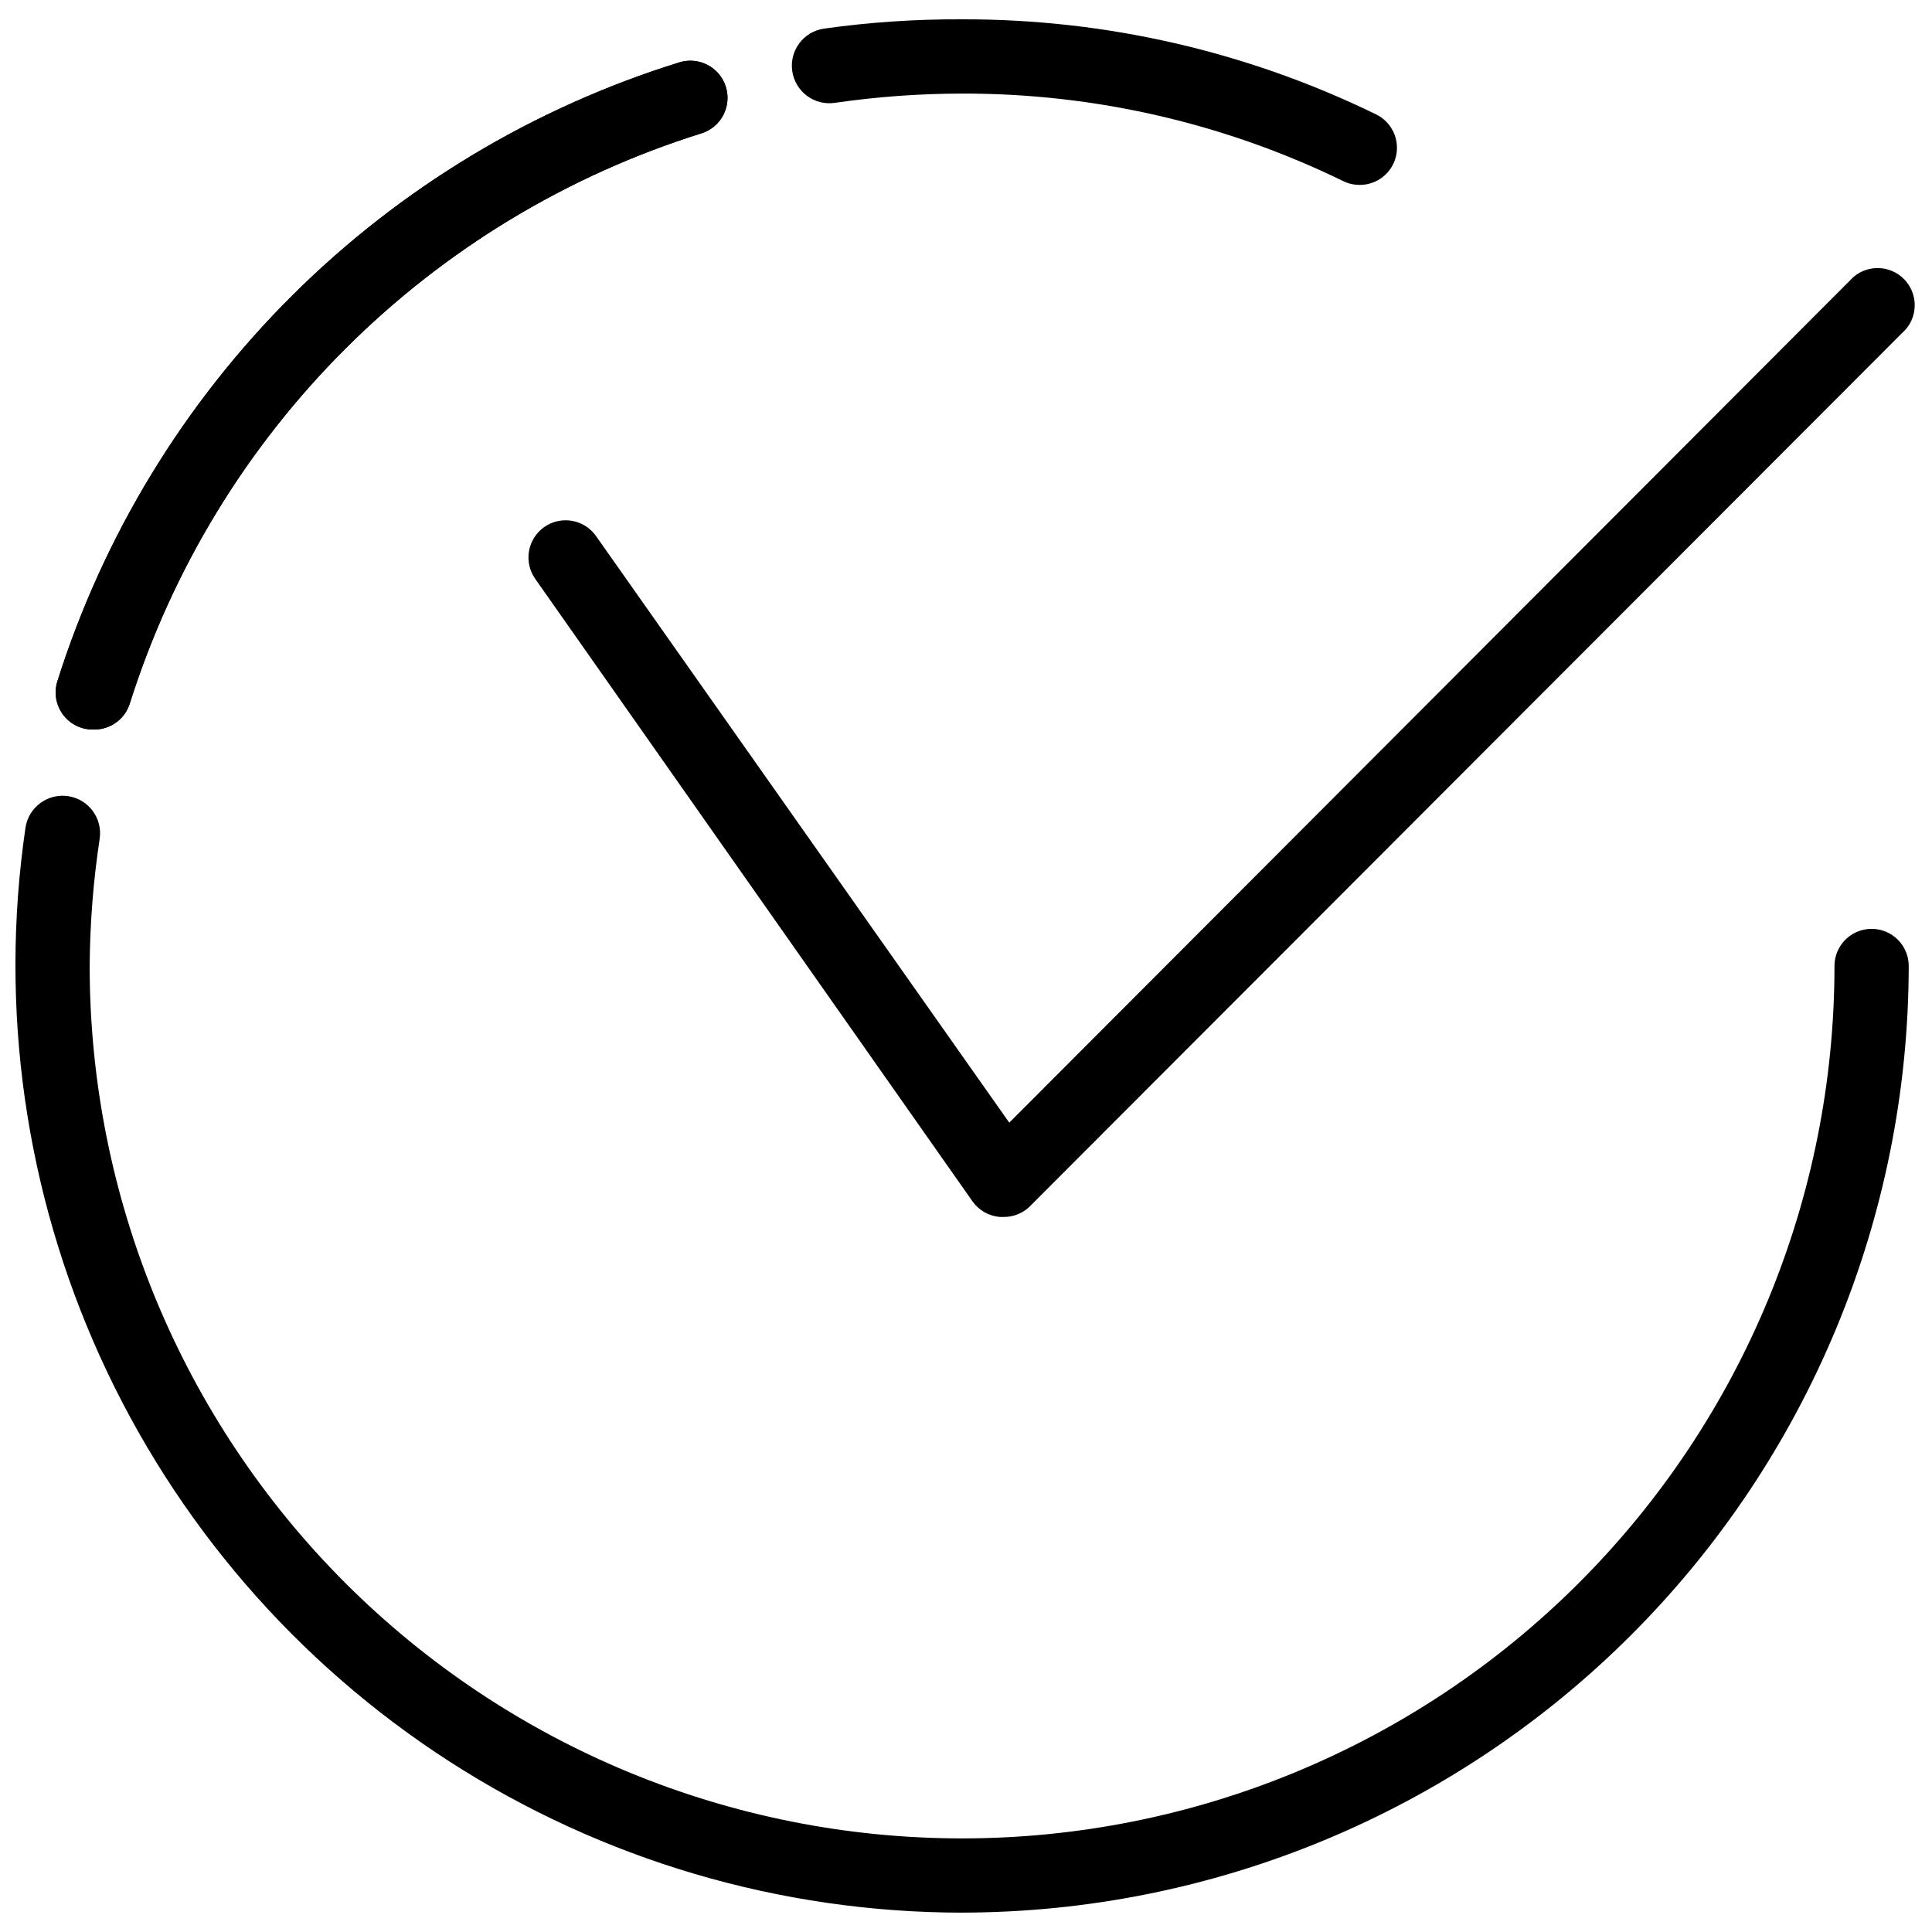<?xml version="1.0" encoding="UTF-8"?>
<!-- Uploaded to: ICON Repo, www.svgrepo.com, Generator: ICON Repo Mixer Tools -->
<svg width="800px" height="800px" version="1.1" viewBox="144 144 512 512" xmlns="http://www.w3.org/2000/svg">
 <defs>
  <clipPath id="b">
   <path d="m284 215h367.9v252h-367.9z"/>
  </clipPath>
  <clipPath id="a">
   <path d="m148.09 354h501.91v297h-501.91z"/>
  </clipPath>
 </defs>
 <g clip-path="url(#b)">
  <path d="m409.79 466.5h-0.887c-2.887-0.254-5.512-1.766-7.184-4.133l-115.89-164.98c-1.5-2.141-2.09-4.789-1.637-7.359 0.449-2.574 1.906-4.863 4.047-6.363 4.453-3.125 10.598-2.047 13.723 2.41l109.5 155.44 223.72-224.11c3.902-3.344 9.723-3.117 13.355 0.516 3.633 3.637 3.859 9.453 0.516 13.355l-232.38 232.67c-1.879 1.711-4.348 2.629-6.887 2.559z"/>
 </g>
 <path d="m169.05 337.33c-3.215 0.152-6.297-1.277-8.258-3.828-1.957-2.547-2.551-5.894-1.582-8.961 12.195-38.602 33.555-73.684 62.25-102.24 28.695-28.559 63.875-49.746 102.54-61.758 5.188-1.629 10.715 1.254 12.348 6.445 1.629 5.188-1.258 10.715-6.445 12.344-35.559 11.125-67.902 30.672-94.281 56.984-26.379 26.309-46.012 58.602-57.227 94.129-1.285 4.086-5.062 6.871-9.344 6.887z"/>
 <g clip-path="url(#a)">
  <path d="m398.96 650.87c-48.184-0.039-95.34-13.941-135.84-40.051-40.496-26.109-72.629-63.32-92.555-107.19-19.926-43.871-26.805-92.551-19.82-140.23 0.789-5.434 5.832-9.199 11.266-8.414 5.434 0.789 9.199 5.832 8.41 11.266-1.695 11.168-2.586 22.445-2.656 33.746 0 61.316 24.359 120.12 67.715 163.48 43.359 43.359 102.16 67.719 163.48 67.719s120.12-24.359 163.48-67.719c43.359-43.355 67.715-102.16 67.715-163.48 0-5.434 4.406-9.84 9.84-9.84s9.836 4.406 9.836 9.84c-0.078 66.512-26.531 130.27-73.562 177.3s-110.8 73.488-177.31 73.566z"/>
 </g>
 <path d="m504.33 193c-1.5 0.008-2.981-0.328-4.328-0.984-31.461-15.363-66.027-23.305-101.04-23.215-11.293 0.012-22.57 0.832-33.742 2.457-2.609 0.379-5.266-0.293-7.375-1.871-2.113-1.578-3.512-3.93-3.891-6.539-0.789-5.434 2.977-10.477 8.41-11.266 12.125-1.699 24.355-2.523 36.598-2.461 38.012-0.098 75.535 8.516 109.7 25.188 4.133 2.004 6.332 6.598 5.297 11.074-1.035 4.477-5.031 7.637-9.625 7.617z"/>
 <path d="m169.05 337.33c-3.215 0.152-6.297-1.277-8.258-3.828-1.957-2.547-2.551-5.894-1.582-8.961 12.195-38.602 33.555-73.684 62.25-102.24 28.695-28.559 63.875-49.746 102.54-61.758 5.188-1.629 10.715 1.254 12.348 6.445 1.629 5.188-1.258 10.715-6.445 12.344-35.559 11.125-67.902 30.672-94.281 56.984-26.379 26.309-46.012 58.602-57.227 94.129-1.285 4.086-5.062 6.871-9.344 6.887z"/>
</svg>